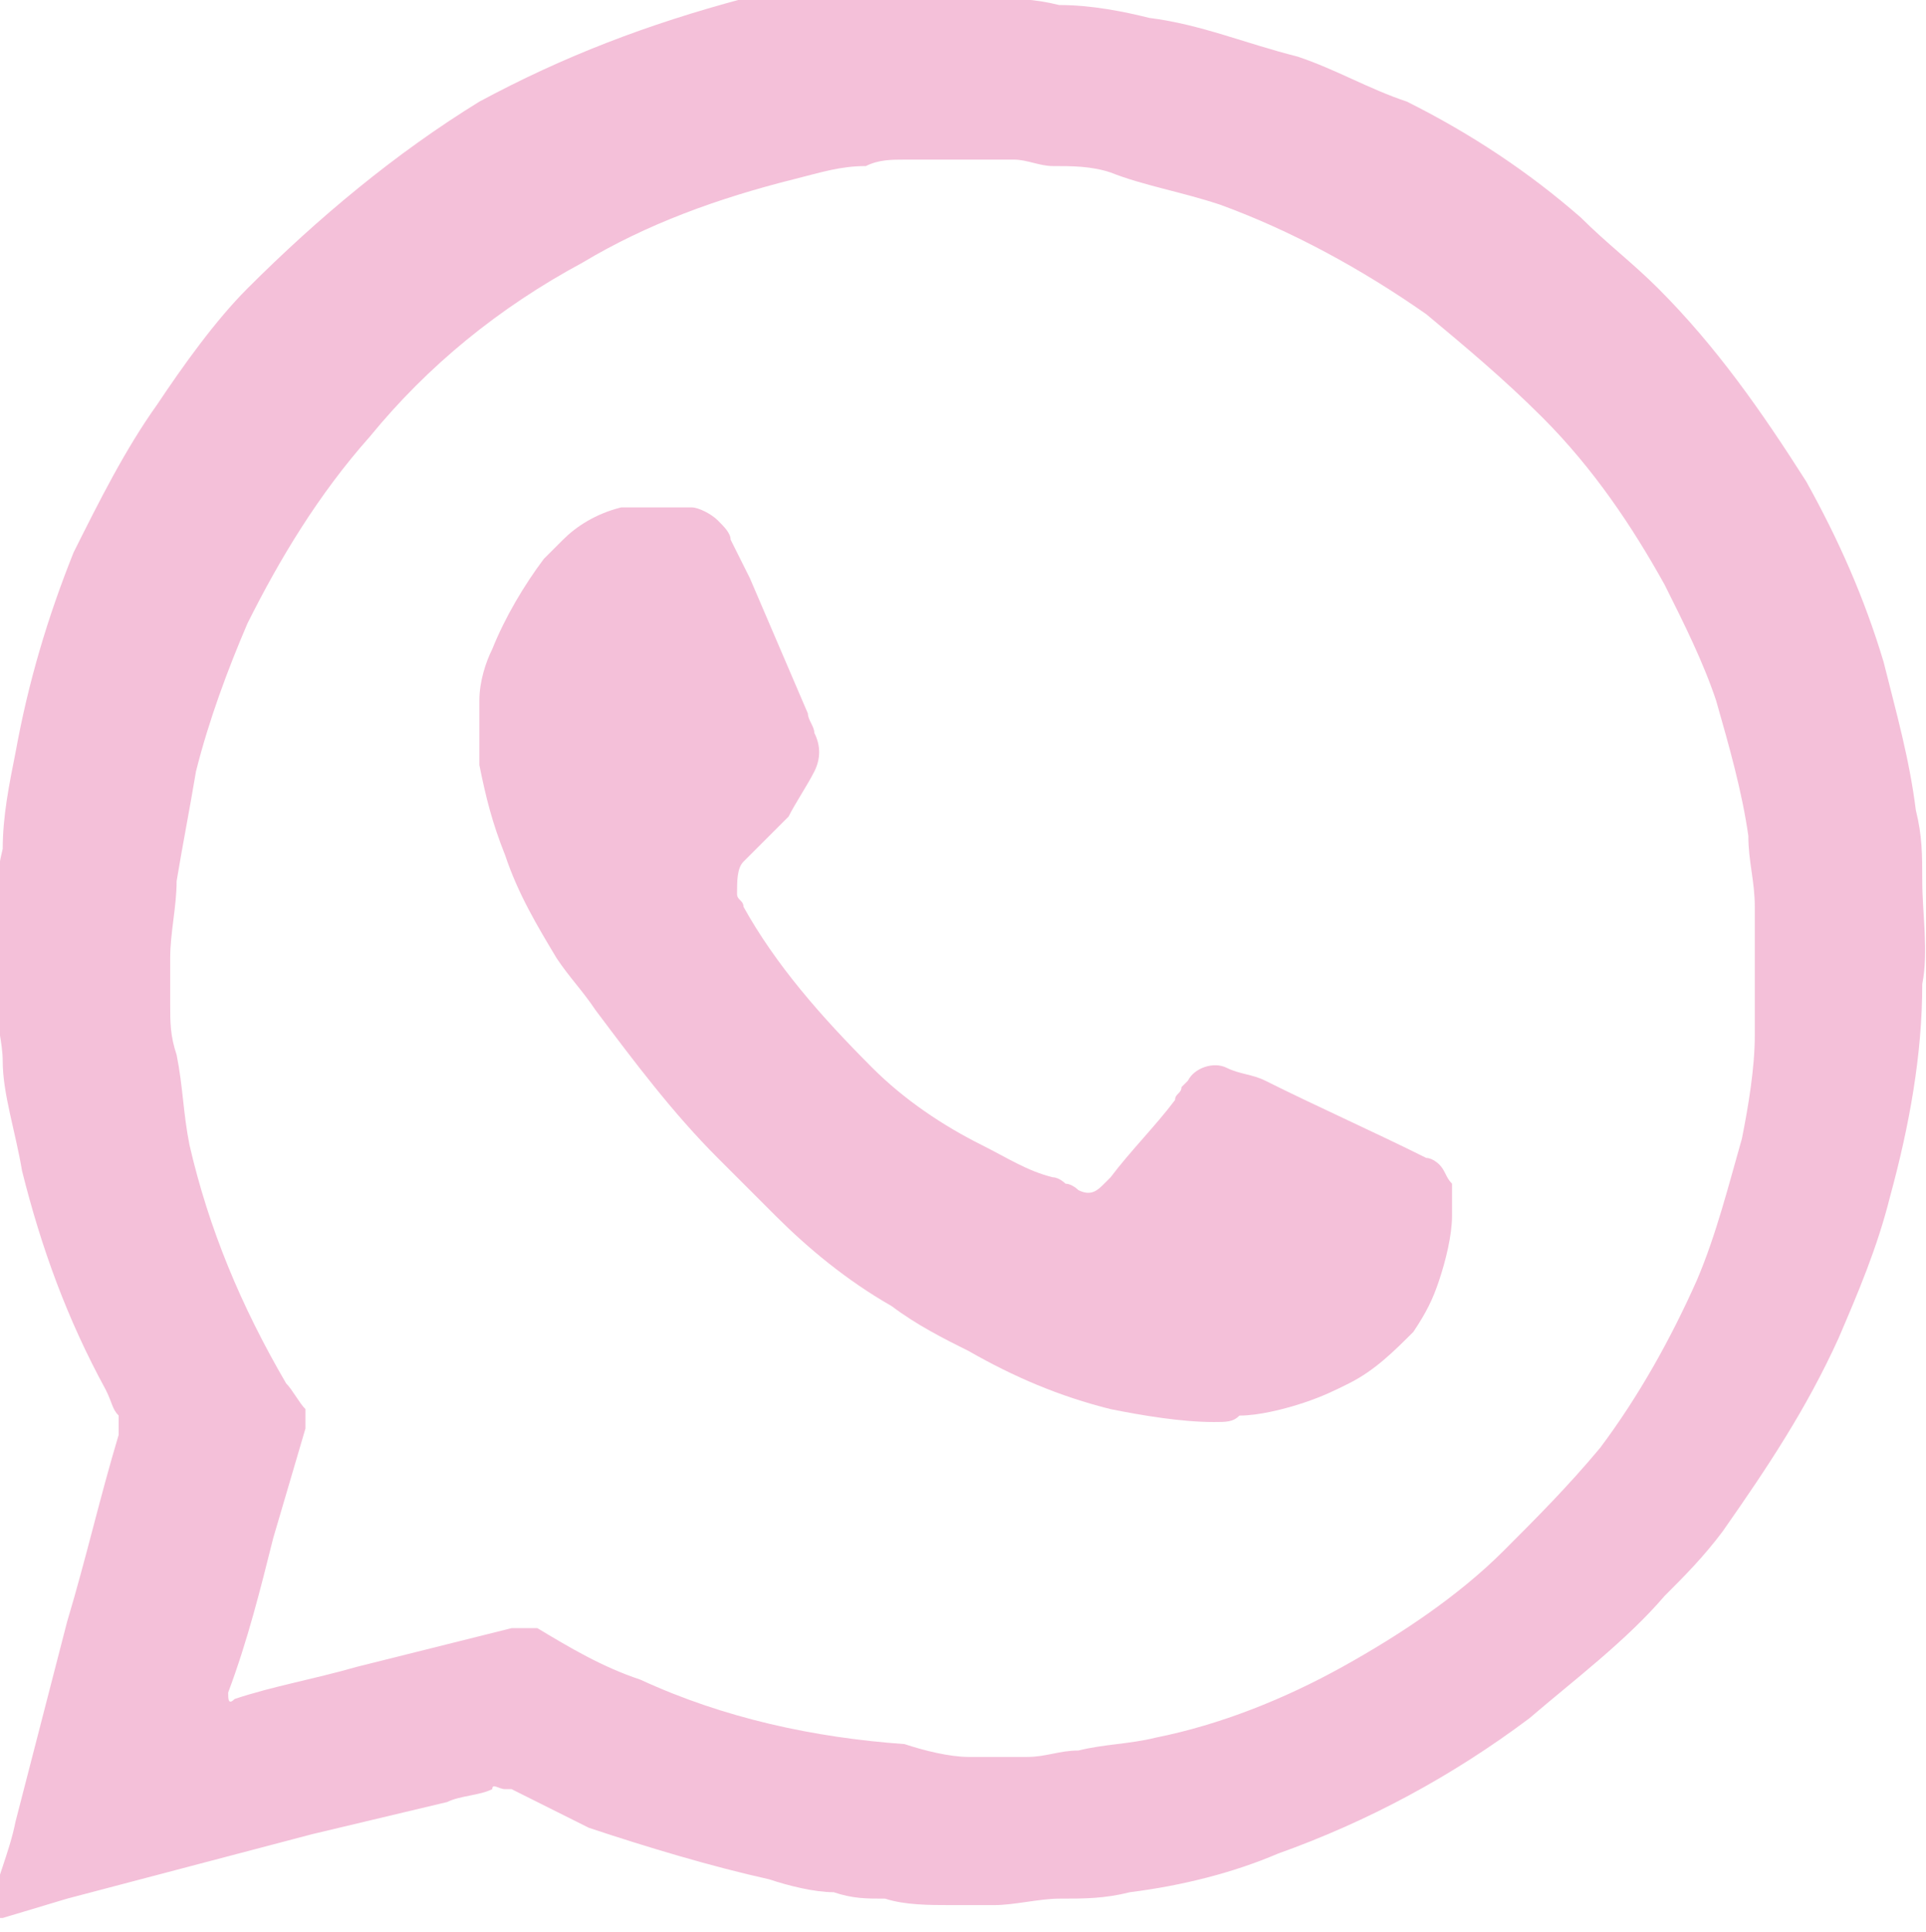 <?xml version="1.0" encoding="utf-8"?>
<!-- Generator: Adobe Illustrator 25.1.0, SVG Export Plug-In . SVG Version: 6.00 Build 0)  -->
<svg version="1.1" id="Livello_1" xmlns="http://www.w3.org/2000/svg" xmlns:xlink="http://www.w3.org/1999/xlink" x="0px" y="0px"
	 viewBox="0 0 29.9 30" style="enable-background:new 0 0 29.9 30;" xml:space="preserve">
<style type="text/css">
	.st0{fill:#F4C0D9;}
</style>
<g id="Raggruppa_37746" transform="translate(875.142 2137.378)">
	<path id="Tracciato_78012" class="st0" d="M-860.1-2137.4h0.3c0.4,0,0.7,0,1.1,0.1c0.5,0,1,0.1,1.4,0.2c0.8,0.1,1.5,0.4,2.3,0.6
		c0.6,0.2,1.1,0.5,1.7,0.7c1,0.5,1.9,1.1,2.7,1.8c0.4,0.4,0.8,0.7,1.2,1.1c0.9,0.9,1.6,1.9,2.3,3c0.5,0.9,0.9,1.8,1.2,2.8
		c0.2,0.8,0.4,1.5,0.5,2.3c0.1,0.4,0.1,0.7,0.1,1.1c0,0.5,0.1,1.1,0,1.6c0,1.1-0.2,2.2-0.5,3.3c-0.2,0.8-0.5,1.5-0.8,2.2
		c-0.5,1.1-1.1,2-1.8,3c-0.3,0.4-0.6,0.7-0.9,1c-0.6,0.7-1.4,1.3-2.1,1.9c-1.2,0.9-2.5,1.6-3.9,2.1c-0.7,0.3-1.5,0.5-2.3,0.6
		c-0.4,0.1-0.7,0.1-1.1,0.1c-0.3,0-0.7,0.1-1,0.1c-0.2,0-0.5,0-0.7,0c-0.3,0-0.7,0-1-0.1c-0.3,0-0.5,0-0.8-0.1c-0.3,0-0.7-0.1-1-0.2
		c-0.9-0.2-1.9-0.5-2.8-0.8c-0.4-0.2-0.8-0.4-1.2-0.6c0,0-0.1,0-0.1,0c-0.1,0-0.2-0.1-0.2,0c-0.2,0.1-0.5,0.1-0.7,0.2l-2.1,0.5
		l-3.8,1l-1,0.3c-0.2,0-0.2,0-0.2-0.1c0.1-0.5,0.3-0.9,0.4-1.4l0.8-3.1c0.3-1,0.5-1.9,0.8-2.9c0,0,0-0.1,0-0.1c0-0.1,0-0.1,0-0.2
		c-0.1-0.1-0.1-0.2-0.2-0.4c-0.6-1.1-1-2.2-1.3-3.4c-0.1-0.6-0.3-1.2-0.3-1.7c0-0.3-0.1-0.6-0.1-0.9c0-0.5,0-0.9,0-1.4
		c0-0.3,0-0.6,0.1-1c0-0.5,0.1-1,0.2-1.5c0.2-1.1,0.5-2.1,0.9-3.1c0.4-0.8,0.8-1.6,1.3-2.3c0.4-0.6,0.9-1.3,1.4-1.8
		c1.1-1.1,2.3-2.1,3.6-2.9c1.3-0.7,2.6-1.2,4.1-1.6c0.4-0.1,0.8-0.2,1.2-0.2c0.3,0,0.7-0.1,1-0.1S-860.5-2137.4-860.1-2137.4z
		 M-860.1-2110.1c0.3,0,0.6,0,0.9,0h0c0.3,0,0.5-0.1,0.8-0.1c0.4-0.1,0.8-0.1,1.2-0.2c1-0.2,2-0.6,2.9-1.1c0.9-0.5,1.8-1.1,2.5-1.8
		c0.5-0.5,1-1,1.5-1.6c0.6-0.8,1.1-1.7,1.5-2.6c0.3-0.7,0.5-1.5,0.7-2.2c0.1-0.5,0.2-1.1,0.2-1.6c0-0.3,0-0.6,0-1c0-0.3,0-0.6,0-1
		c0-0.4-0.1-0.7-0.1-1.1c-0.1-0.7-0.3-1.4-0.5-2.1c-0.2-0.6-0.5-1.2-0.8-1.8c-0.5-0.9-1.1-1.8-1.9-2.6c-0.6-0.6-1.2-1.1-1.8-1.6
		c-1-0.7-2.1-1.3-3.2-1.7c-0.6-0.2-1.2-0.3-1.7-0.5c-0.3-0.1-0.6-0.1-0.9-0.1c-0.2,0-0.4-0.1-0.6-0.1c-0.6,0-1.2,0-1.7,0
		c-0.2,0-0.4,0-0.6,0.1c-0.4,0-0.7,0.1-1.1,0.2c-1.2,0.3-2.3,0.7-3.3,1.3c-1.3,0.7-2.4,1.6-3.3,2.7c-0.8,0.9-1.4,1.9-1.9,2.9
		c-0.3,0.7-0.6,1.5-0.8,2.3c-0.1,0.6-0.2,1.1-0.3,1.7c0,0.4-0.1,0.8-0.1,1.2c0,0.2,0,0.4,0,0.7c0,0.3,0,0.5,0.1,0.8
		c0.1,0.5,0.1,0.9,0.2,1.4c0.3,1.3,0.8,2.5,1.5,3.7c0.1,0.1,0.2,0.3,0.3,0.4c0,0.1,0,0.1,0,0.2c0,0,0,0.1,0,0.1l-0.5,1.7
		c-0.2,0.8-0.4,1.6-0.7,2.4c0,0.1,0,0.2,0.1,0.1c0.6-0.2,1.2-0.3,1.9-0.5c0.8-0.2,1.6-0.4,2.4-0.6c0.1,0,0.2,0,0.3,0c0,0,0,0,0.1,0
		c0.5,0.3,1,0.6,1.6,0.8c1.3,0.6,2.7,0.9,4.1,1C-860.8-2110.2-860.4-2110.1-860.1-2110.1L-860.1-2110.1z"/>
	<path id="Tracciato_78013" class="st0" d="M-856.3-2115.3c-0.5,0-1.1-0.1-1.6-0.2c-0.8-0.2-1.5-0.5-2.2-0.9
		c-0.4-0.2-0.8-0.4-1.2-0.7c-0.7-0.4-1.3-0.9-1.8-1.4c-0.3-0.3-0.6-0.6-0.9-0.9c-0.7-0.7-1.3-1.5-1.9-2.3c-0.2-0.3-0.4-0.5-0.6-0.8
		c-0.3-0.5-0.6-1-0.8-1.6c-0.2-0.5-0.3-0.9-0.4-1.4c0-0.3,0-0.6,0-1c0-0.3,0.1-0.6,0.2-0.8c0.2-0.5,0.5-1,0.8-1.4
		c0.1-0.1,0.2-0.2,0.3-0.3c0.2-0.2,0.5-0.4,0.9-0.5c0,0,0.1,0,0.1,0c0.3,0,0.7,0,1,0c0.1,0,0.3,0.1,0.4,0.2c0.1,0.1,0.2,0.2,0.2,0.3
		c0.1,0.2,0.2,0.4,0.3,0.6c0.3,0.7,0.6,1.4,0.9,2.1c0,0.1,0.1,0.2,0.1,0.3c0.1,0.2,0.1,0.4,0,0.6c-0.1,0.2-0.3,0.5-0.4,0.7
		c-0.2,0.2-0.4,0.4-0.6,0.6c0,0-0.1,0.1-0.1,0.1c-0.1,0.1-0.1,0.3-0.1,0.5c0,0.1,0.1,0.1,0.1,0.2c0.5,0.9,1.2,1.7,2,2.5
		c0.5,0.5,1.1,0.9,1.7,1.2c0.4,0.2,0.7,0.4,1.1,0.5c0.1,0,0.2,0.1,0.2,0.1c0.1,0,0.2,0.1,0.2,0.1c0.2,0.1,0.3,0,0.4-0.1
		c0,0,0.1-0.1,0.1-0.1c0.3-0.4,0.7-0.8,1-1.2c0-0.1,0.1-0.1,0.1-0.2l0.1-0.1c0.1-0.2,0.4-0.3,0.6-0.2c0.2,0.1,0.4,0.1,0.6,0.2
		c0.8,0.4,1.7,0.8,2.5,1.2c0.1,0,0.2,0.1,0.2,0.1c0.1,0.1,0.1,0.2,0.2,0.3c0,0.2,0,0.3,0,0.5c0,0.3-0.1,0.7-0.2,1
		c-0.1,0.3-0.2,0.5-0.4,0.8c-0.3,0.3-0.6,0.6-1,0.8c-0.2,0.1-0.4,0.2-0.7,0.3c-0.3,0.1-0.7,0.2-1,0.2
		C-856-2115.3-856.1-2115.3-856.3-2115.3z"/>
</g>
</svg>
